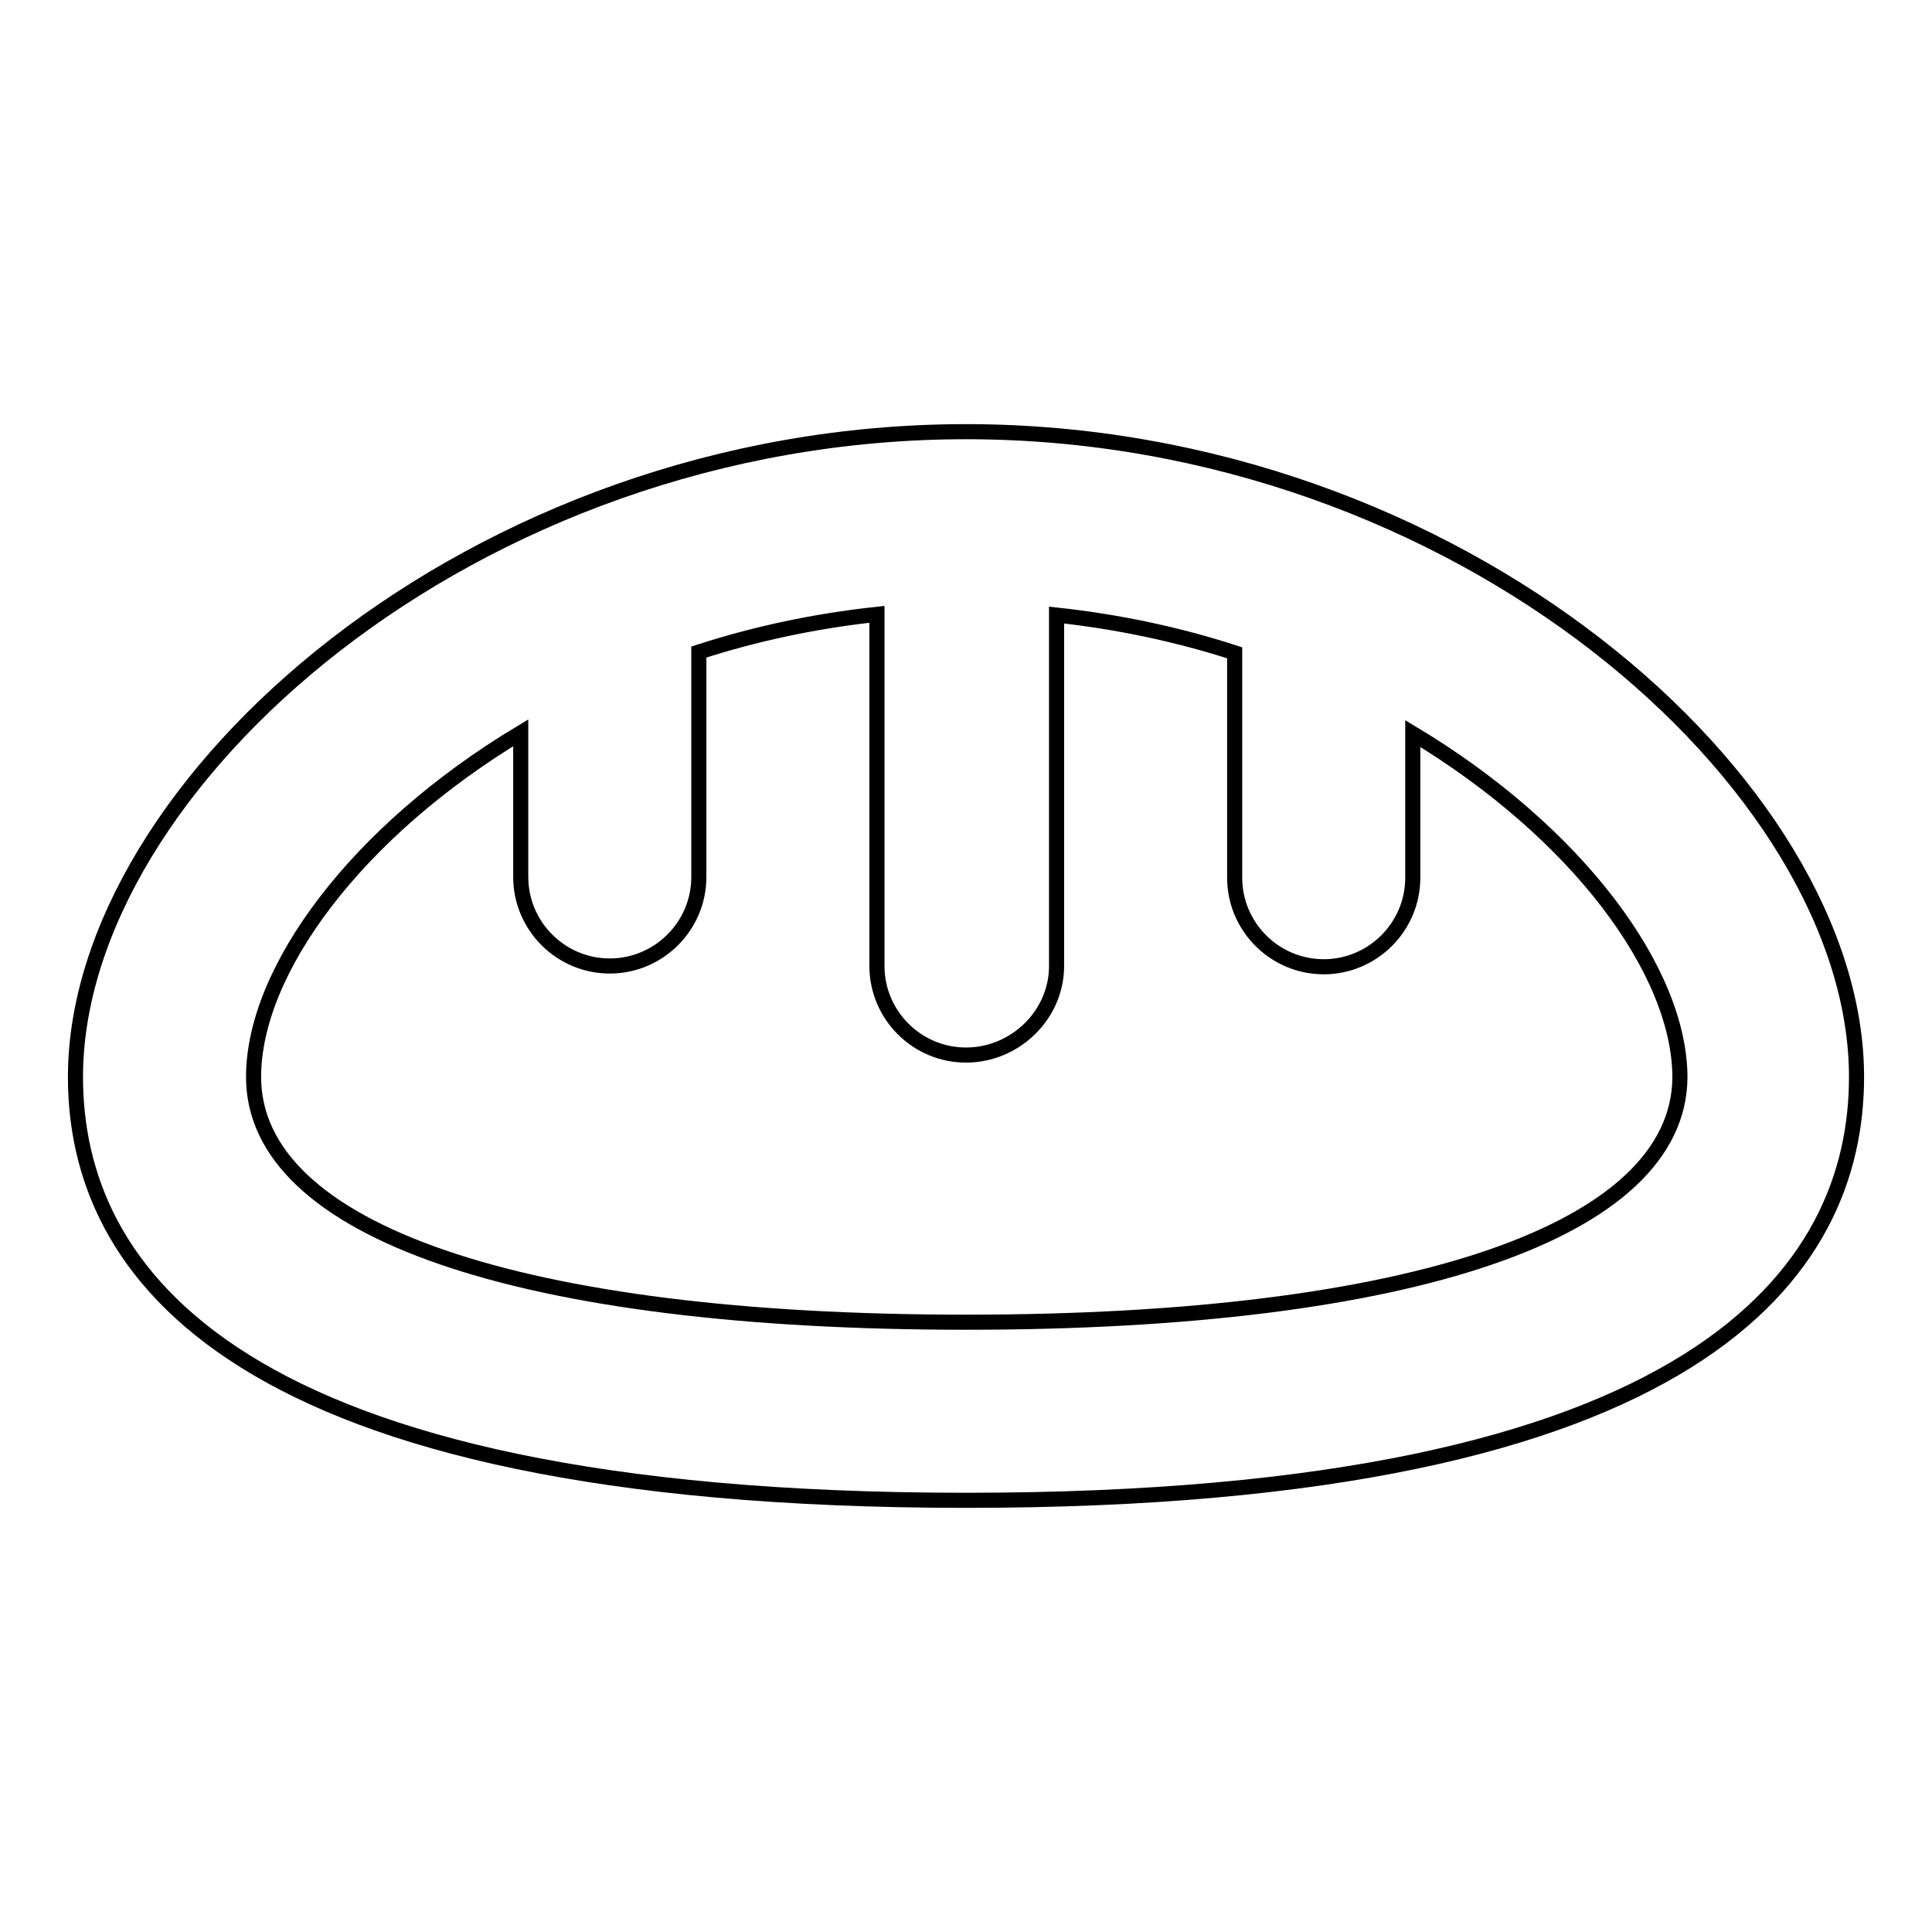 <?xml version="1.0" encoding="utf-8"?>
<!-- Svg Vector Icons : http://www.onlinewebfonts.com/icon -->
<!DOCTYPE svg PUBLIC "-//W3C//DTD SVG 1.1//EN" "http://www.w3.org/Graphics/SVG/1.1/DTD/svg11.dtd">
<svg version="1.1" xmlns="http://www.w3.org/2000/svg" xmlns:xlink="http://www.w3.org/1999/xlink" x="0px" y="0px" viewBox="0 0 256 256" enable-background="new 0 0 256 256" xml:space="preserve">
<g> <path stroke-width="2" fill-opacity="0" stroke="#000000"  d="M128,57.2c-65.4,0-118,46.8-118,85.5c0,25.6,20.5,56.1,118,56.1c97.5,0,118-30.5,118-56.1 C246,104,193.4,57.2,128,57.2z M128,175.2c-59.1,0-94.4-12.1-94.4-32.5c0-14.1,13.6-32.5,35.4-45.6v19.1c0,6.5,5.3,11.8,11.8,11.8 c6.5,0,11.8-5.3,11.8-11.8V86.4c7.4-2.4,15.3-4.1,23.6-5V128c0,6.5,5.3,11.8,11.8,11.8S140,134.5,140,128V81.5 c8.3,0.9,16.2,2.6,23.6,5v29.8c0,6.5,5.3,11.8,11.8,11.8c6.5,0,11.8-5.3,11.8-11.8V97.2c21.8,13.1,35.4,31.5,35.4,45.6 C222.4,163.1,187.1,175.2,128,175.2z"/></g>
</svg>
